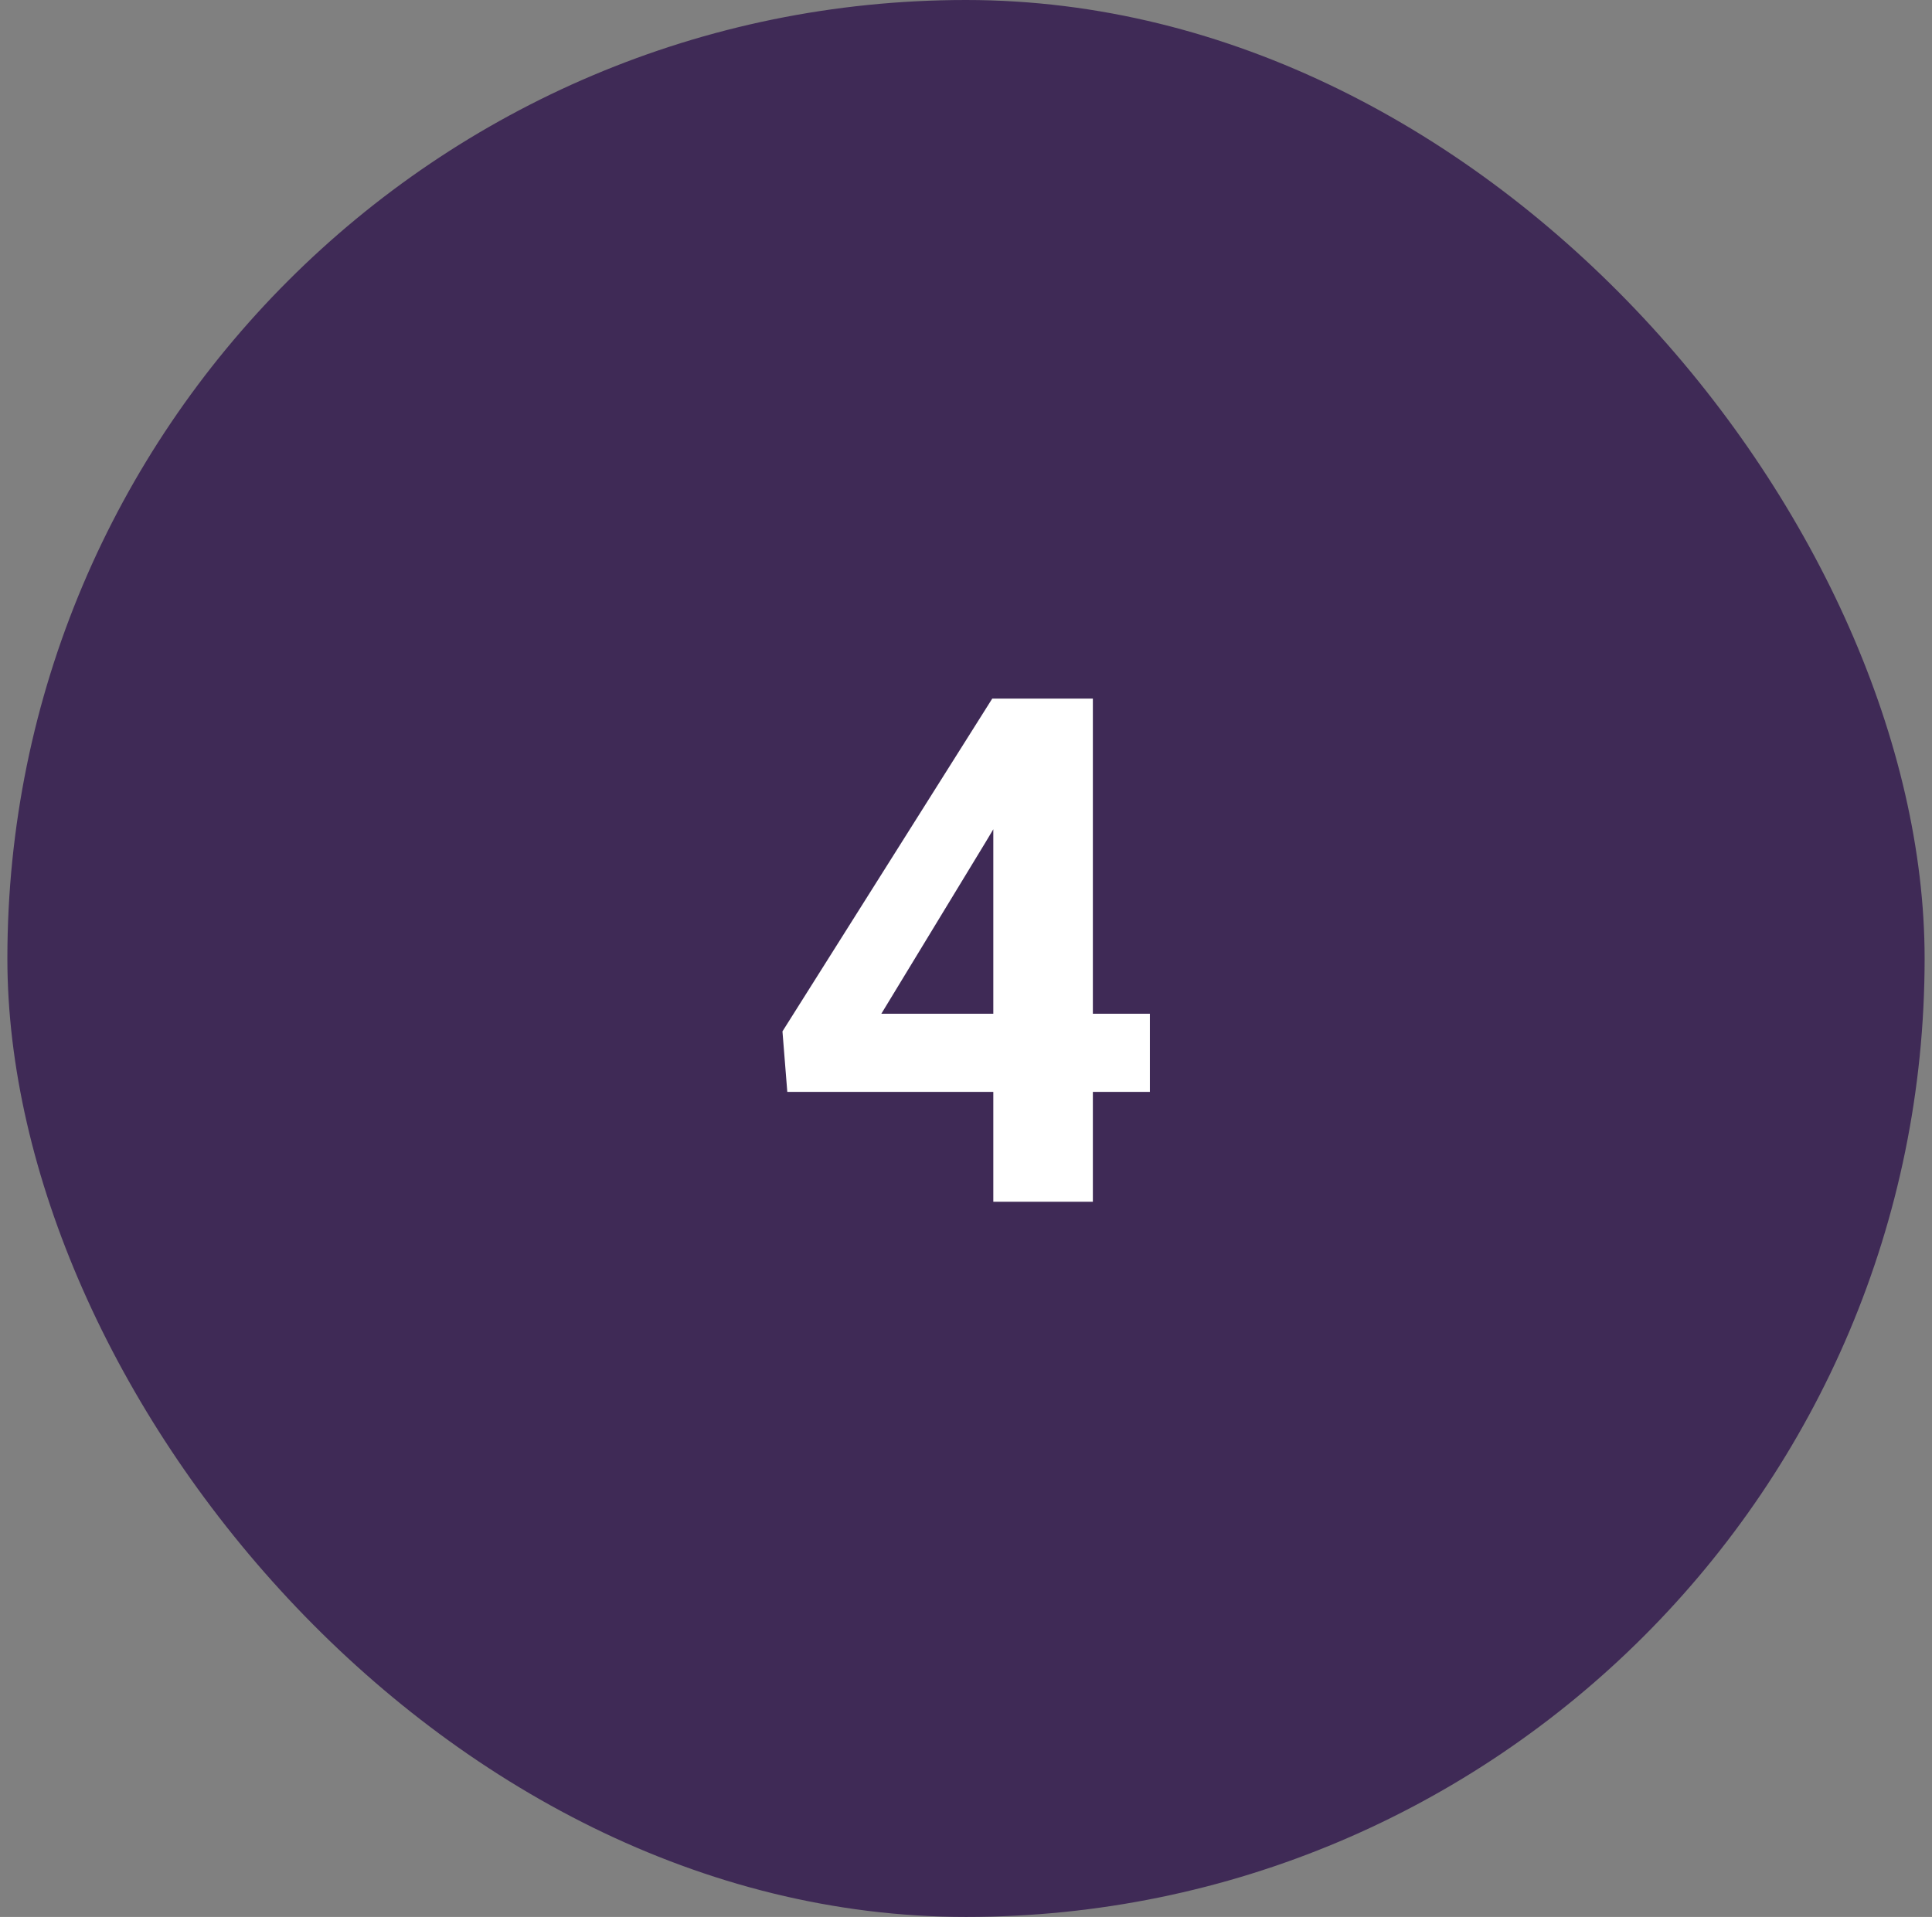 <svg width="131" height="130" viewBox="0 0 131 130" fill="none" xmlns="http://www.w3.org/2000/svg">
<rect x="0" y="0" width="131" height="130" fill="#808080" stroke="none"/>
<rect x="0.5" width="130" height="130" rx="65" fill="#3F2A56"/>
<path d="M77.969 68.75V74.047H53.383L53.055 69.945L67.281 47.375H72.648L66.836 57.102L59.758 68.75H77.969ZM74.102 47.375V81.5H67.352V47.375H74.102Z" fill="white"/>
</svg>
